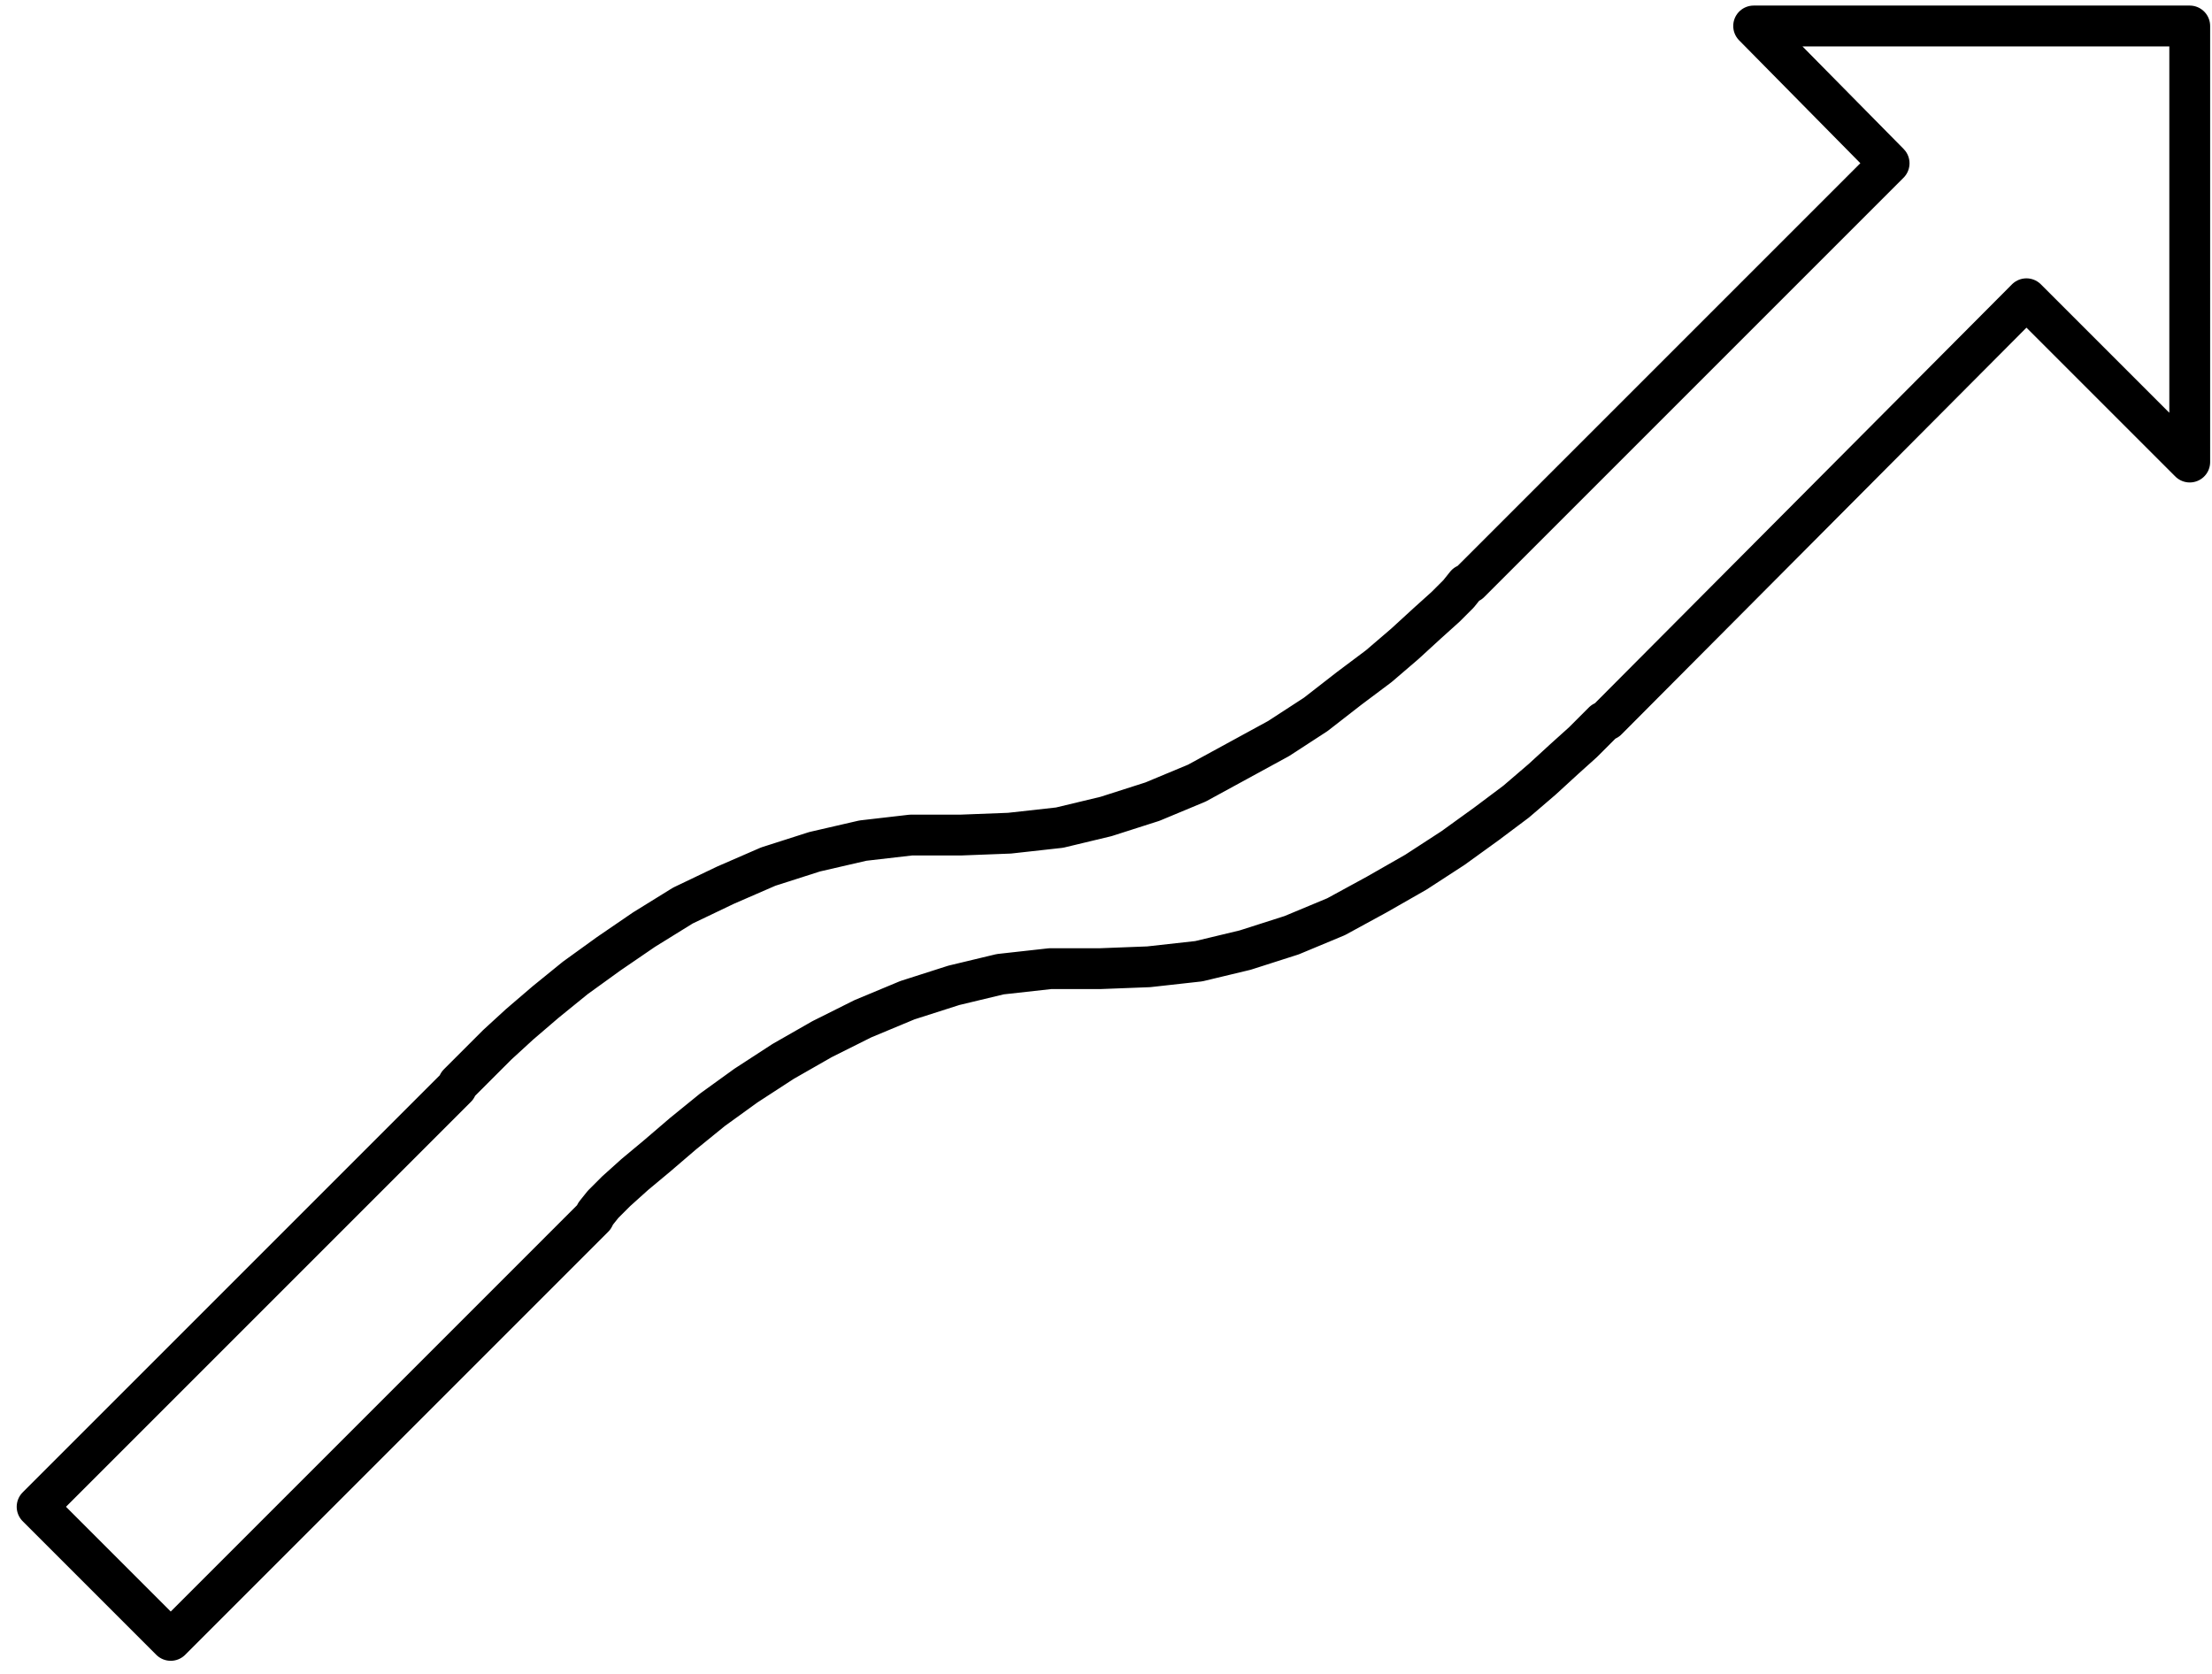 <svg xmlns="http://www.w3.org/2000/svg" width="79.467" height="60.133" fill-rule="evenodd" stroke-linecap="round" preserveAspectRatio="none" viewBox="0 0 1192 902"><path fill="none" d="m320 656 1-2 4-5 7-7 10-9 12-10 14-12 16-13 18-13 20-13 21-12 22-11 24-10 25-8 25-6 27-3h27m0 0 26-1 27-3 25-6 25-8 24-10 22-12 21-12 20-13 18-13 16-12 14-12 12-11 10-9 7-7 4-4 2-1m0 0 226-227 88 88V14H945l73 74-226 226m0 0-2 1-4 5-7 7-10 9-12 11-14 12-16 12-18 14-20 13-22 12-22 12-24 10-25 8-25 6-27 3-26 1m0 0h-27l-26 3-26 6-25 8-23 10-23 11-21 13-19 13-18 13-16 13-14 12-12 11-9 9-7 7-5 5-1 2m0 0L20 812l72 72 228-228" style="stroke:#000;stroke-width:22;stroke-linejoin:round"/></svg>
